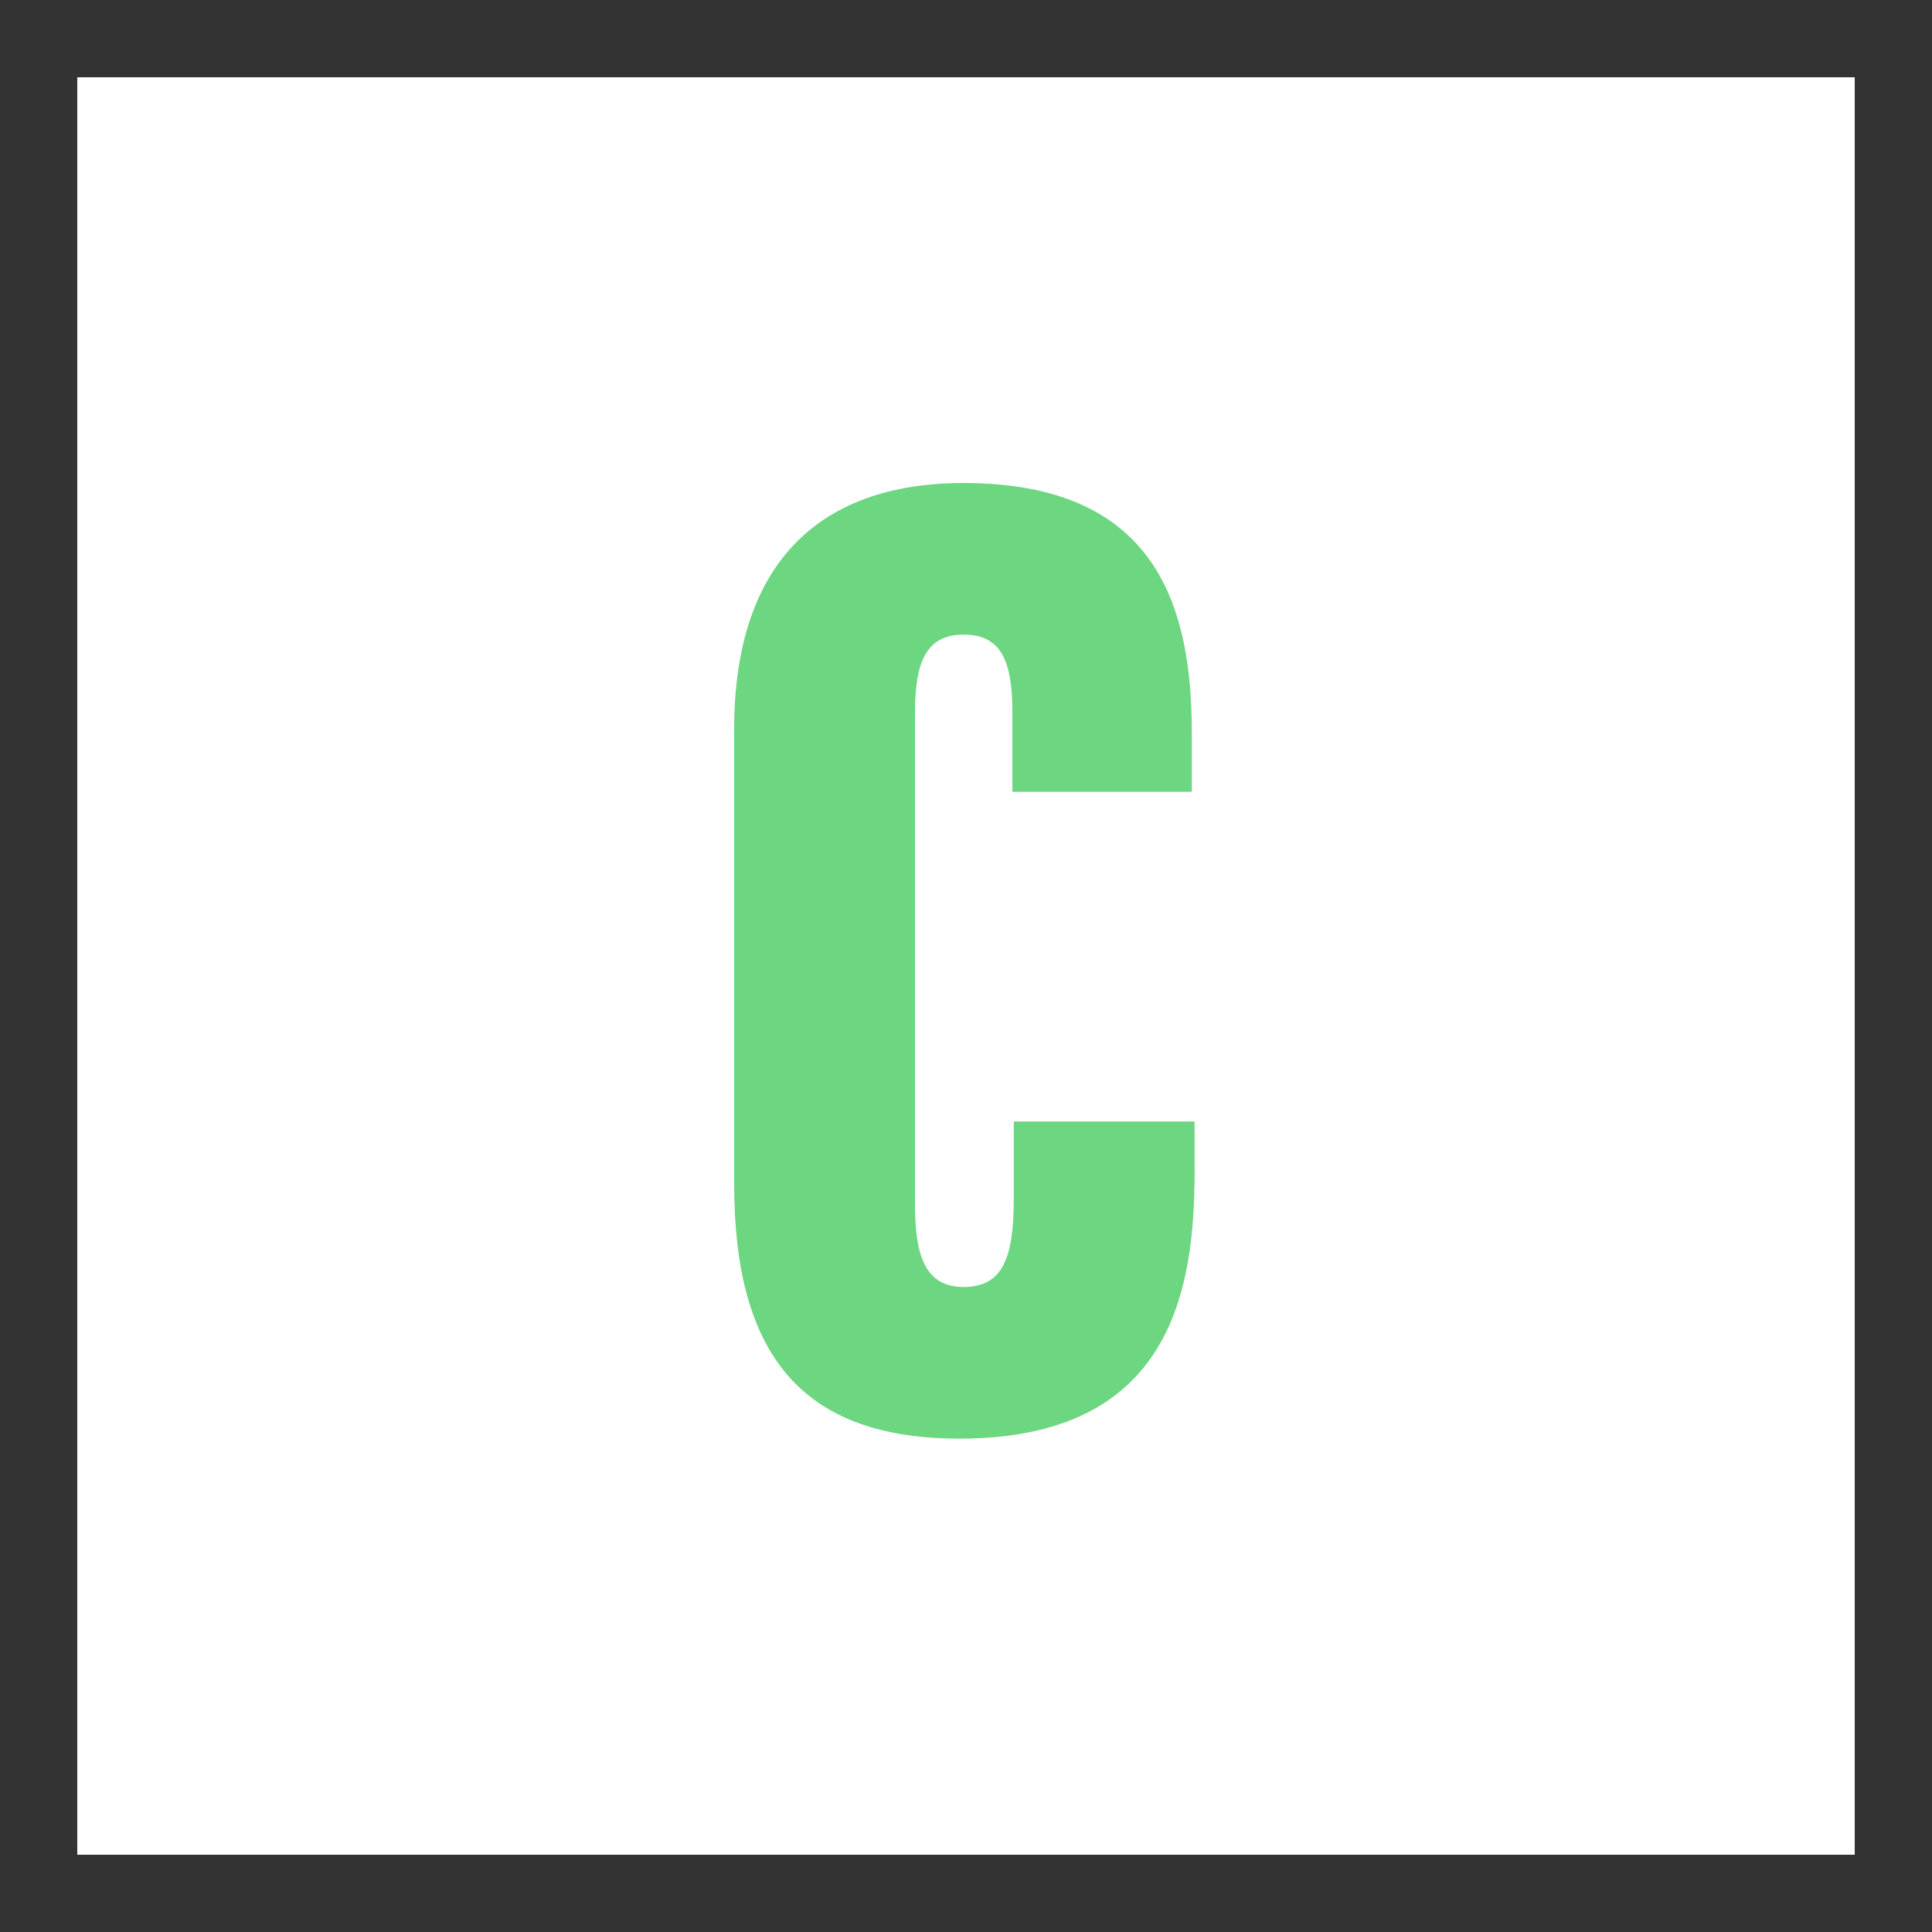 <svg width="100" height="100" viewBox="0 0 100 100" fill="none" xmlns="http://www.w3.org/2000/svg">
<rect width="100" height="100" fill="white"/>
<rect x="2" y="2" width="96" height="96" fill="white" stroke="#333333" stroke-width="4"/>
<path d="M52.472 58.048V62.08C52.472 65.104 51.896 66.616 49.88 66.616C47.792 66.616 47.36 64.816 47.36 62.296V36.88C47.36 34.144 48.008 32.848 49.88 32.848C51.824 32.848 52.4 34.216 52.4 36.88V40.984H61.688V37.96C61.688 31.624 60.032 25 49.88 25C42.176 25 38 29.392 38 37.744V61.288C38 70.144 41.528 74.464 49.664 74.464C60.68 74.464 61.832 66.688 61.832 60.64V58.048H52.472Z" fill="#6DD680"/>
</svg>
